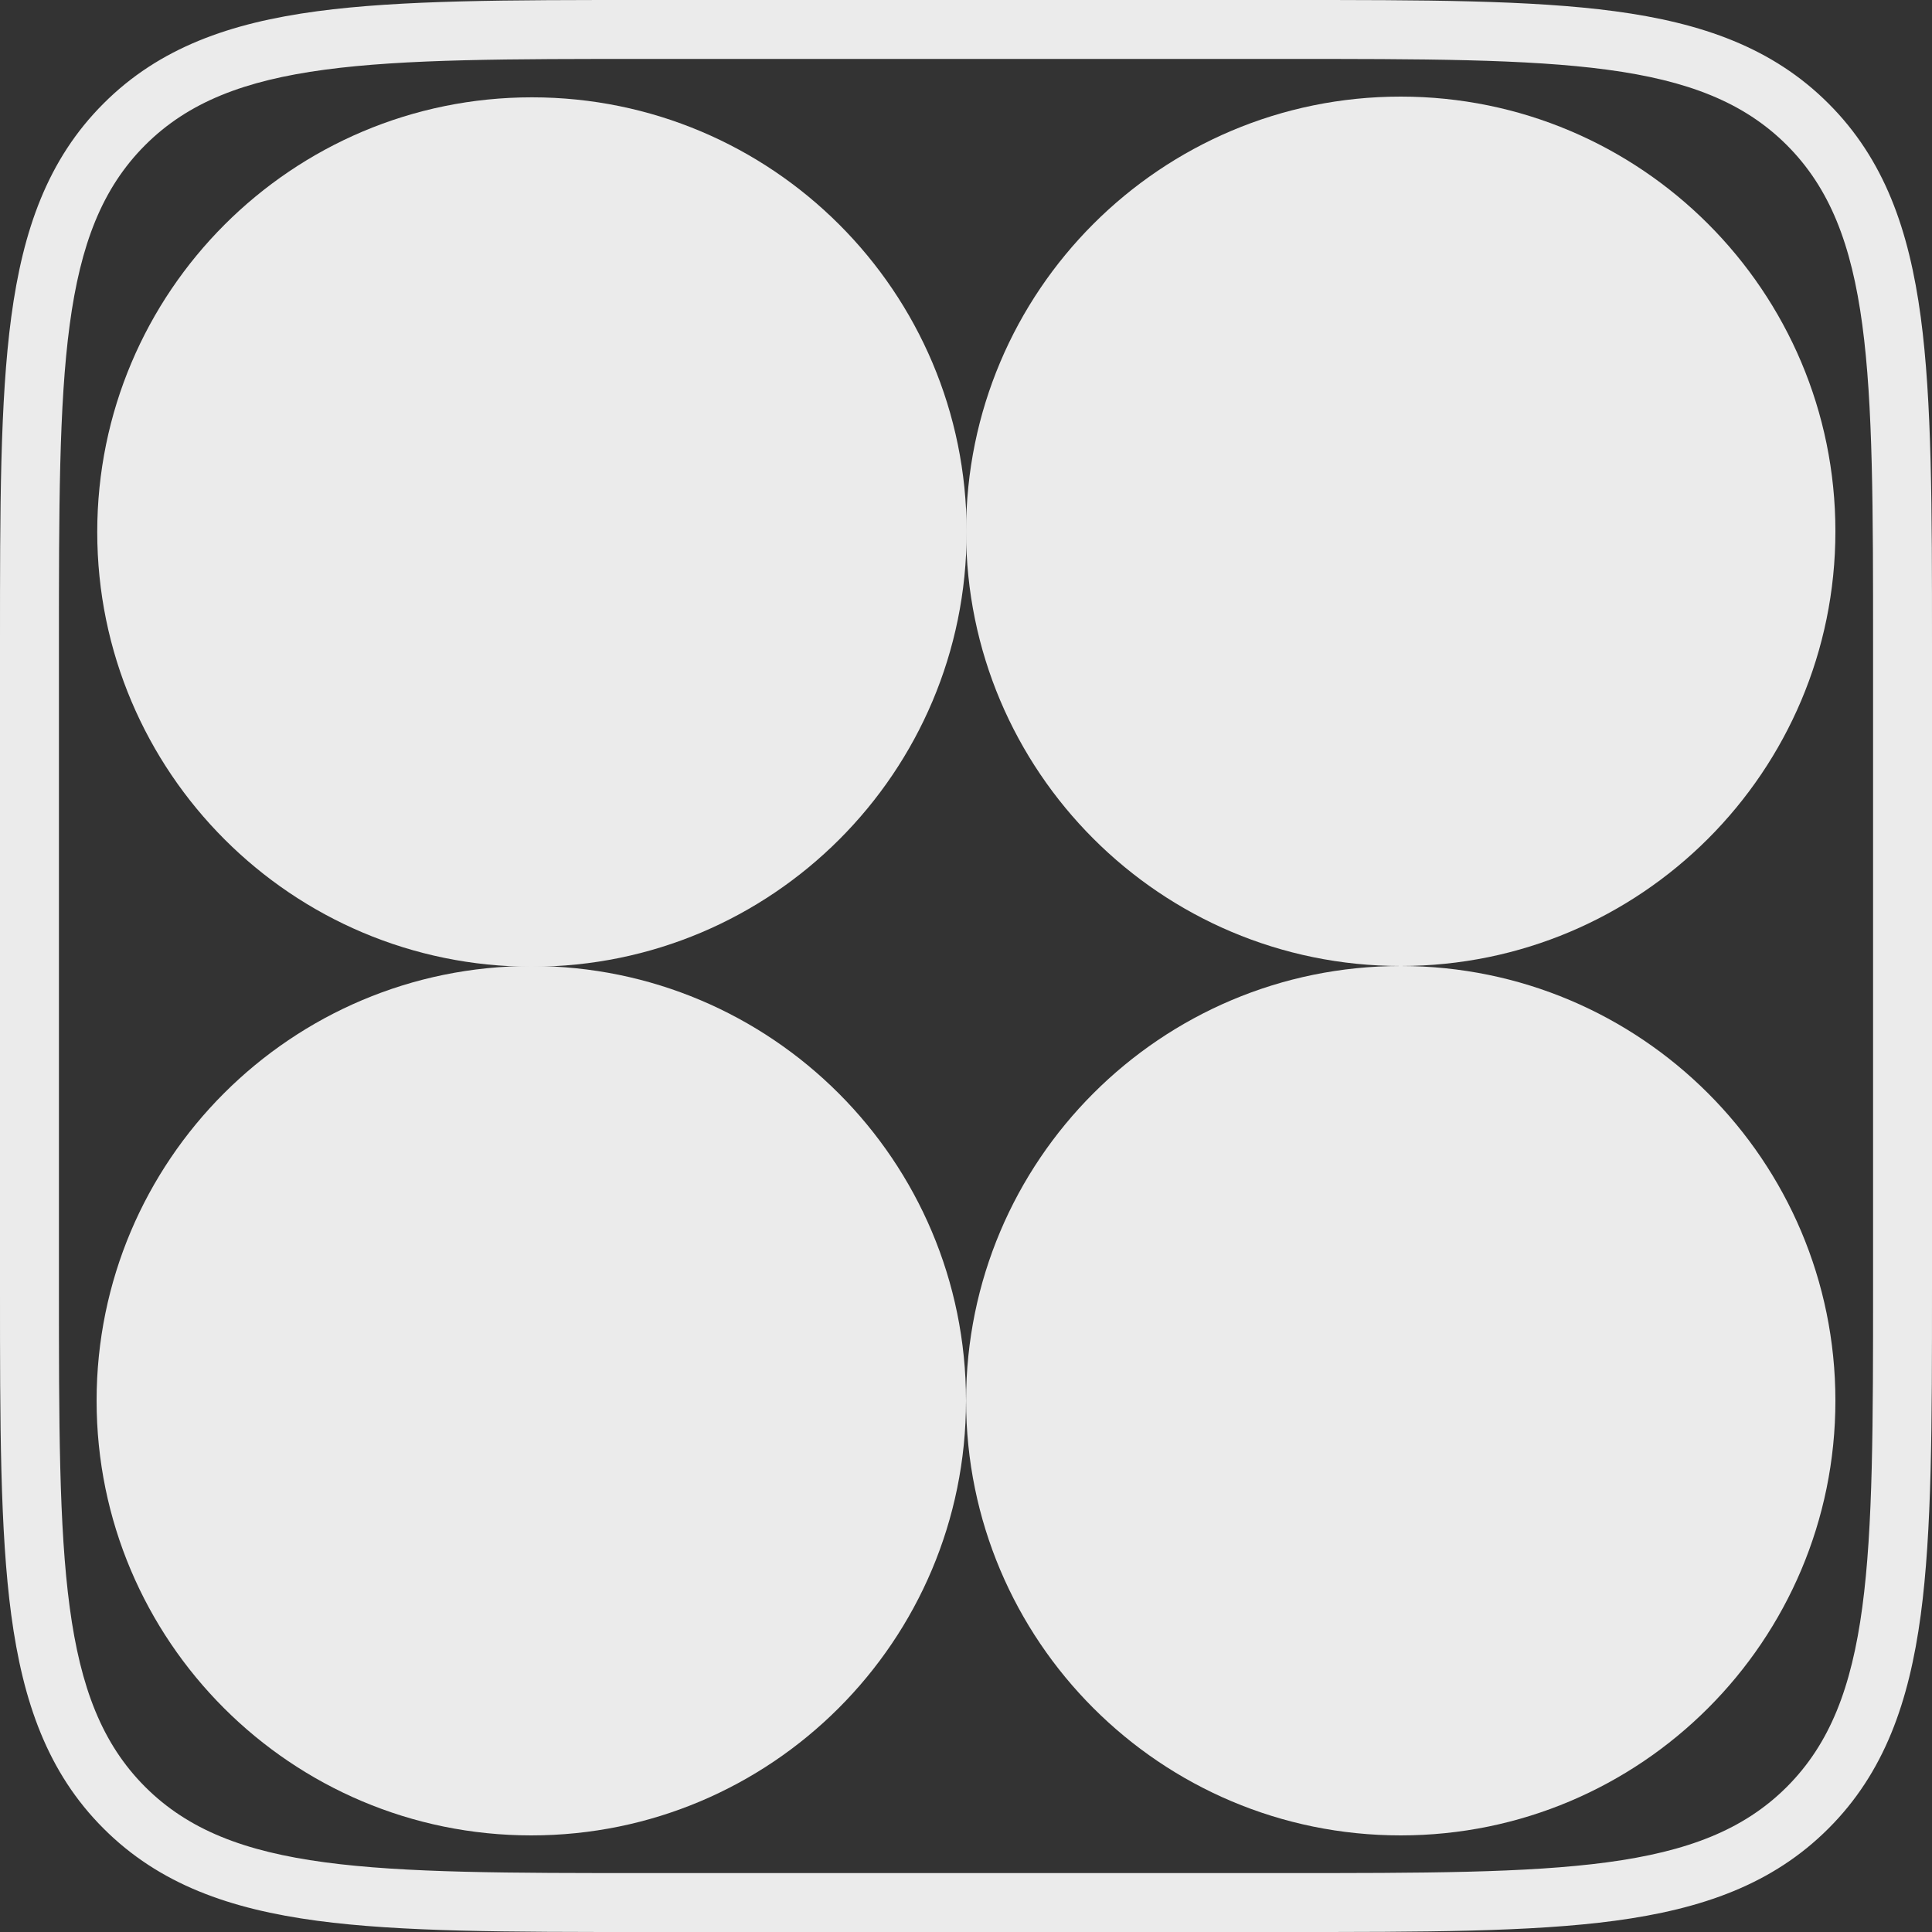 <svg width="24" height="24" viewBox="0 0 24 24" fill="none" xmlns="http://www.w3.org/2000/svg">
<rect x="0" y="0" width="24" height="24" fill="#333333" stroke="none"/>
<path fill-rule="evenodd" clip-rule="evenodd" d="M16.006 3.53141e-07C17.684 -1.60454e-05 19.018 -2.90987e-05 20.063 0.14C21.14 0.285 22.02 0.591 22.714 1.286C23.409 1.98 23.715 2.859 23.86 3.937C24 4.982 24 6.316 24 7.994V16.006C24 17.684 24 19.018 23.86 20.063C23.715 21.14 23.409 22.02 22.714 22.714C22.02 23.409 21.14 23.715 20.063 23.86C19.018 24 17.684 24 16.006 24H7.994C6.316 24 4.982 24 3.937 23.86C2.859 23.715 1.98 23.409 1.286 22.714C0.591 22.02 0.285 21.14 0.14 20.063C-2.90987e-05 19.018 -1.60454e-05 17.684 3.53141e-07 16.006V7.994C-1.60454e-05 6.316 -2.90987e-05 4.982 0.14 3.937C0.285 2.859 0.591 1.98 1.286 1.286C1.98 0.591 2.859 0.285 3.937 0.14C4.982 -2.90987e-05 6.316 -1.60454e-05 7.994 3.53141e-07H16.006ZM1.803 1.803C0.732 2.875 0.732 4.599 0.732 8.049V15.951C0.732 19.401 0.732 21.125 1.803 22.197C2.875 23.268 4.599 23.268 8.049 23.268H15.951C19.401 23.268 21.125 23.268 22.197 22.197C23.268 21.125 23.268 19.401 23.268 15.951V8.049C23.268 4.599 23.268 2.875 22.197 1.803C21.125 0.732 19.401 0.732 15.951 0.732H8.049C4.599 0.732 2.875 0.732 1.803 1.803Z" fill="#EBEBEB"/>
<path d="M12.008 6.609C12.008 9.591 9.591 12.009 6.608 12.009C3.626 12.009 1.208 9.591 1.208 6.609C1.208 3.627 3.626 1.209 6.608 1.209C9.591 1.209 12.008 3.627 12.008 6.609Z" fill="#EBEBEB"/>
<path d="M12 17.4C12 20.383 9.582 22.8 6.6 22.8C3.618 22.8 1.2 20.383 1.2 17.4C1.2 14.418 3.618 12 6.6 12C9.582 12 12 14.418 12 17.4Z" fill="#EBEBEB"/>
<path d="M22.8 6.6C22.8 9.582 20.383 12 17.4 12C14.418 12 12.001 9.582 12.001 6.6C12.001 3.618 14.418 1.2 17.4 1.2C20.383 1.2 22.8 3.618 22.8 6.6Z" fill="#EBEBEB"/>
<path d="M22.8 17.4C22.8 20.383 20.383 22.8 17.4 22.8C14.418 22.8 12.001 20.383 12.001 17.4C12.001 14.418 14.418 12 17.4 12C20.383 12 22.8 14.418 22.8 17.4Z" fill="#EBEBEB"/>
</svg>
